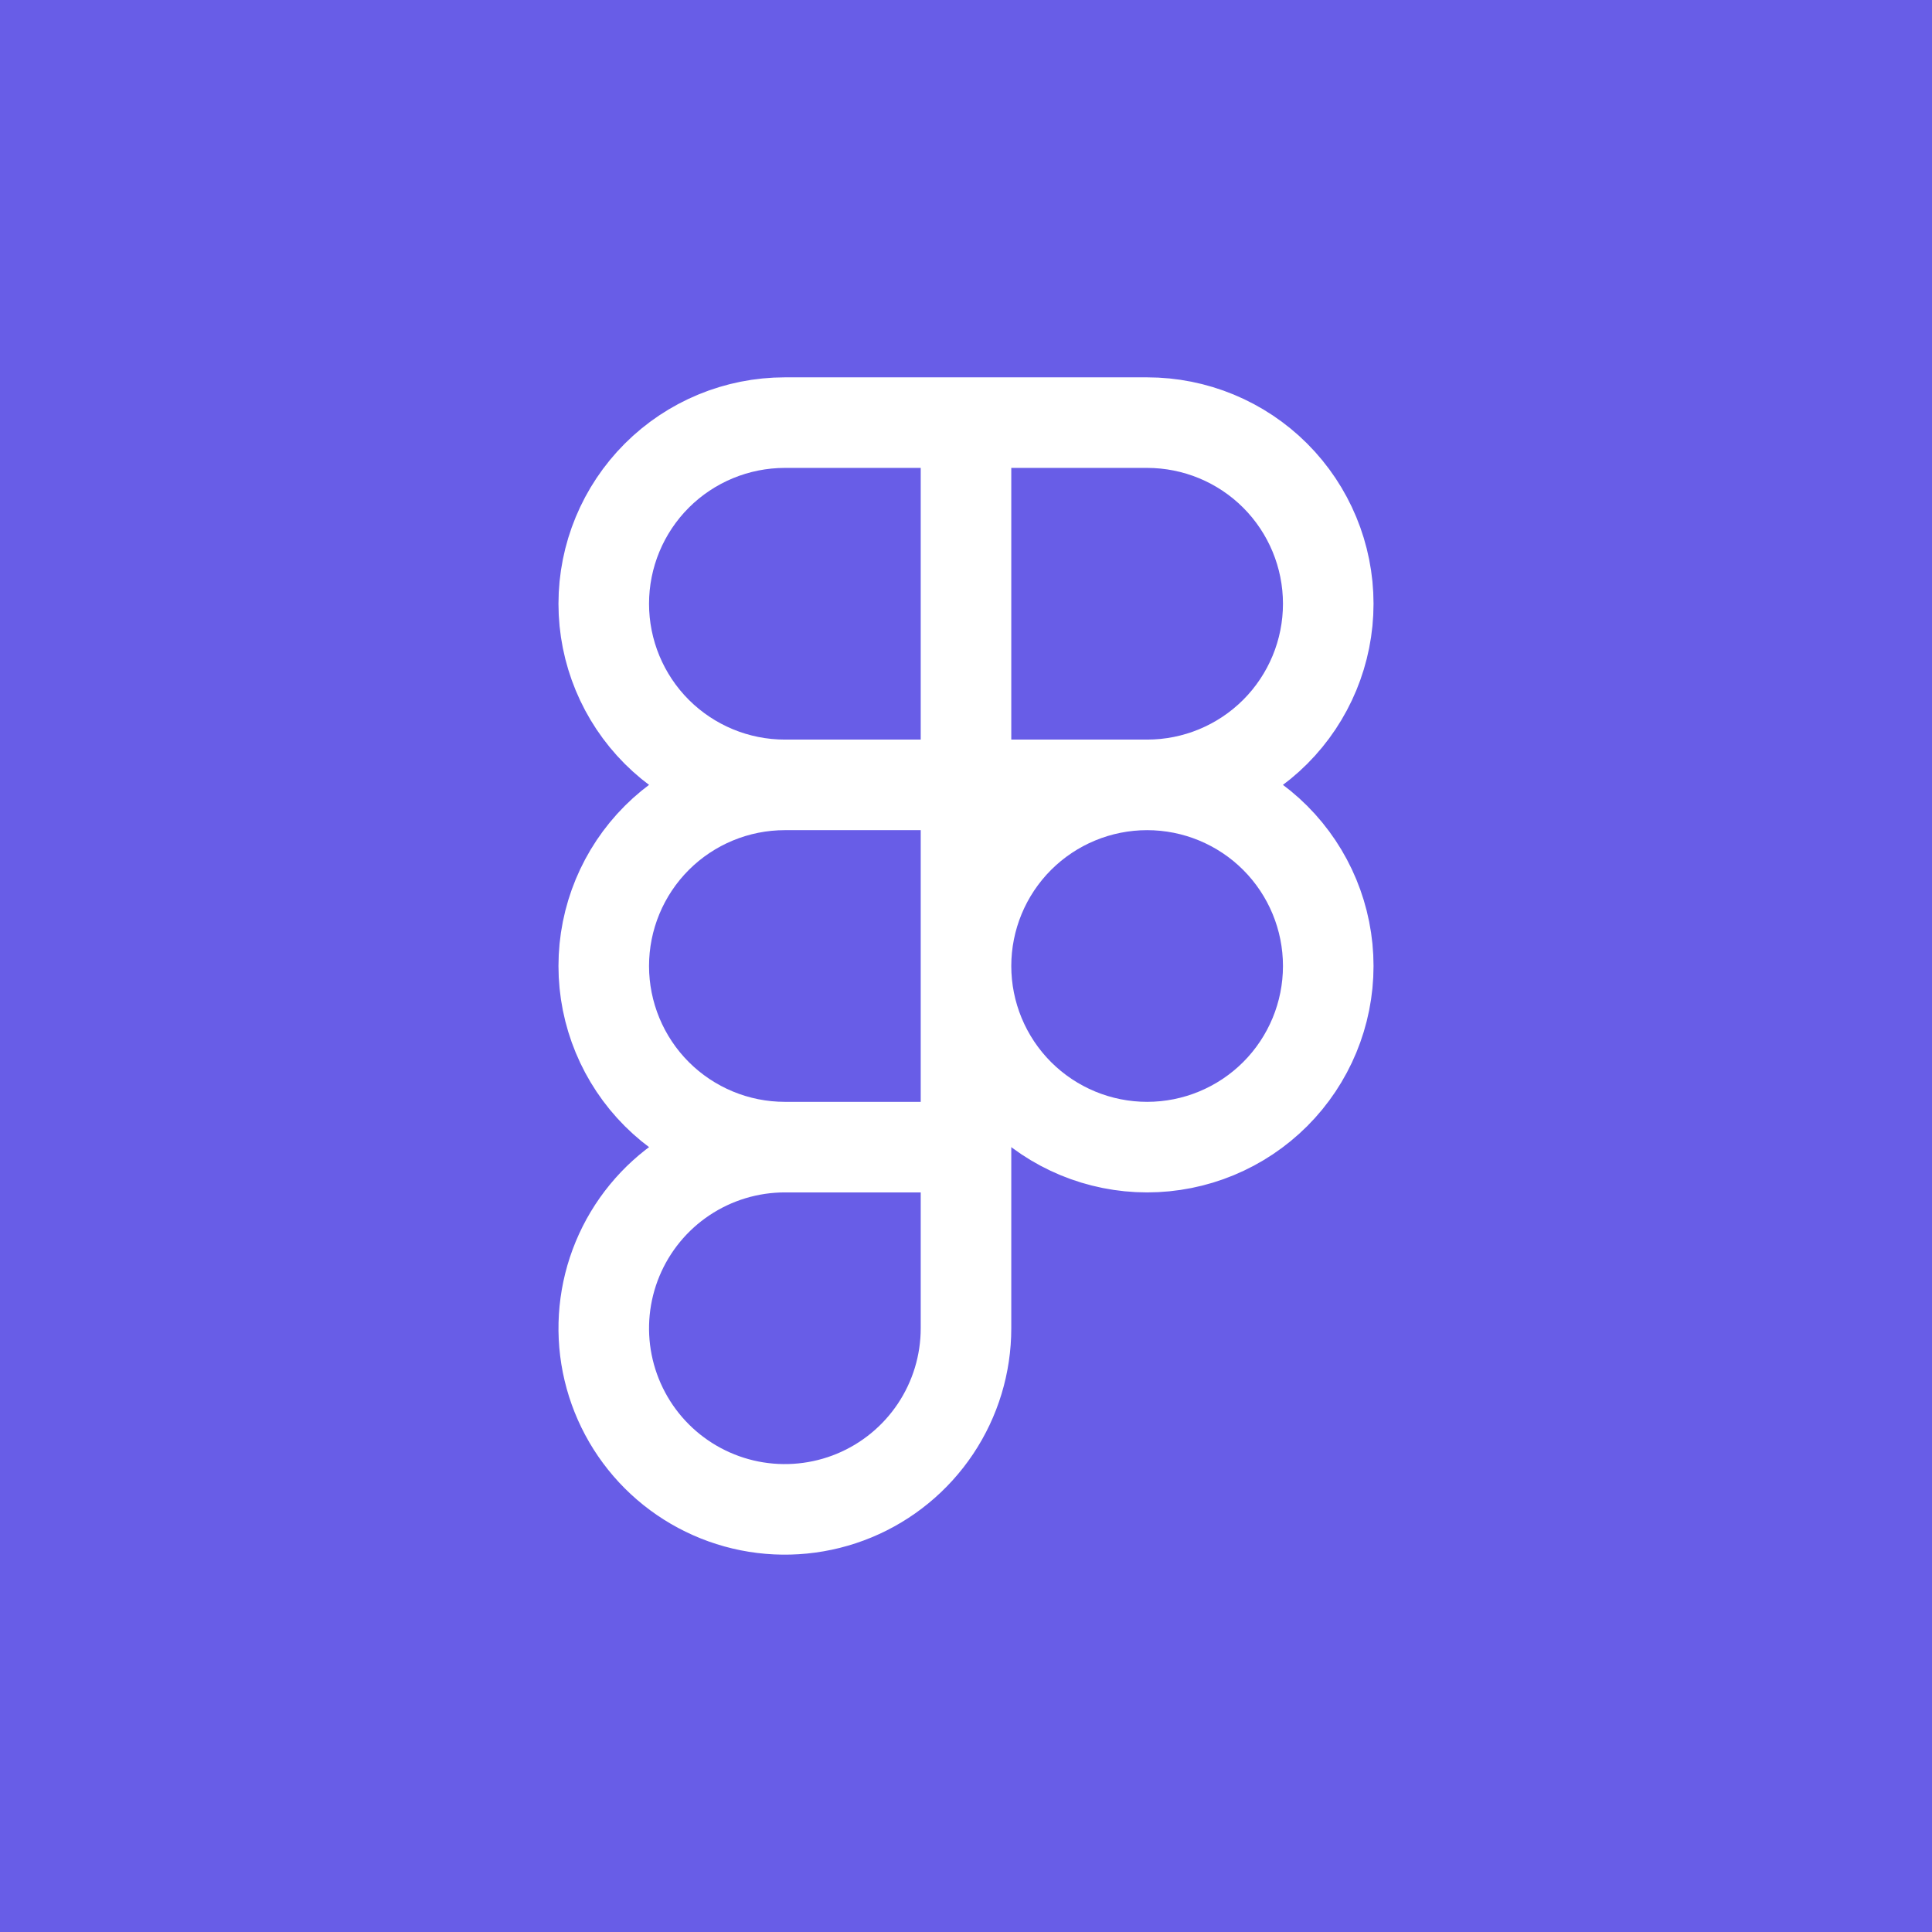<svg width="64" height="64" viewBox="0 0 64 64" fill="none" xmlns="http://www.w3.org/2000/svg">
<rect width="64" height="64" fill="#685DE7"/>
<path d="M38 26C39.591 26 41.117 26.632 42.243 27.757C43.368 28.883 44 30.409 44 32C44 33.591 43.368 35.117 42.243 36.243C41.117 37.368 39.591 38 38 38C36.409 38 34.883 37.368 33.757 36.243C32.632 35.117 32 33.591 32 32C32 30.409 32.632 28.883 33.757 27.757C34.883 26.632 36.409 26 38 26ZM38 26C39.591 26 41.117 25.368 42.243 24.243C43.368 23.117 44 21.591 44 20C44 18.409 43.368 16.883 42.243 15.757C41.117 14.632 39.591 14 38 14H26C24.409 14 22.883 14.632 21.757 15.757C20.632 16.883 20 18.409 20 20C20 21.591 20.632 23.117 21.757 24.243C22.883 25.368 24.409 26 26 26M38 26H26M26 26C24.409 26 22.883 26.632 21.757 27.757C20.632 28.883 20 30.409 20 32C20 33.591 20.632 35.117 21.757 36.243C22.883 37.368 24.409 38 26 38M26 38H32M26 38C24.813 38 23.653 38.352 22.667 39.011C21.68 39.67 20.911 40.608 20.457 41.704C20.003 42.8 19.884 44.007 20.115 45.17C20.347 46.334 20.918 47.404 21.757 48.243C22.596 49.082 23.666 49.653 24.829 49.885C25.993 50.116 27.2 49.997 28.296 49.543C29.392 49.089 30.329 48.32 30.989 47.333C31.648 46.347 32 45.187 32 44V14" stroke="white" stroke-width="3" stroke-linecap="round" stroke-linejoin="round"/>
</svg>
